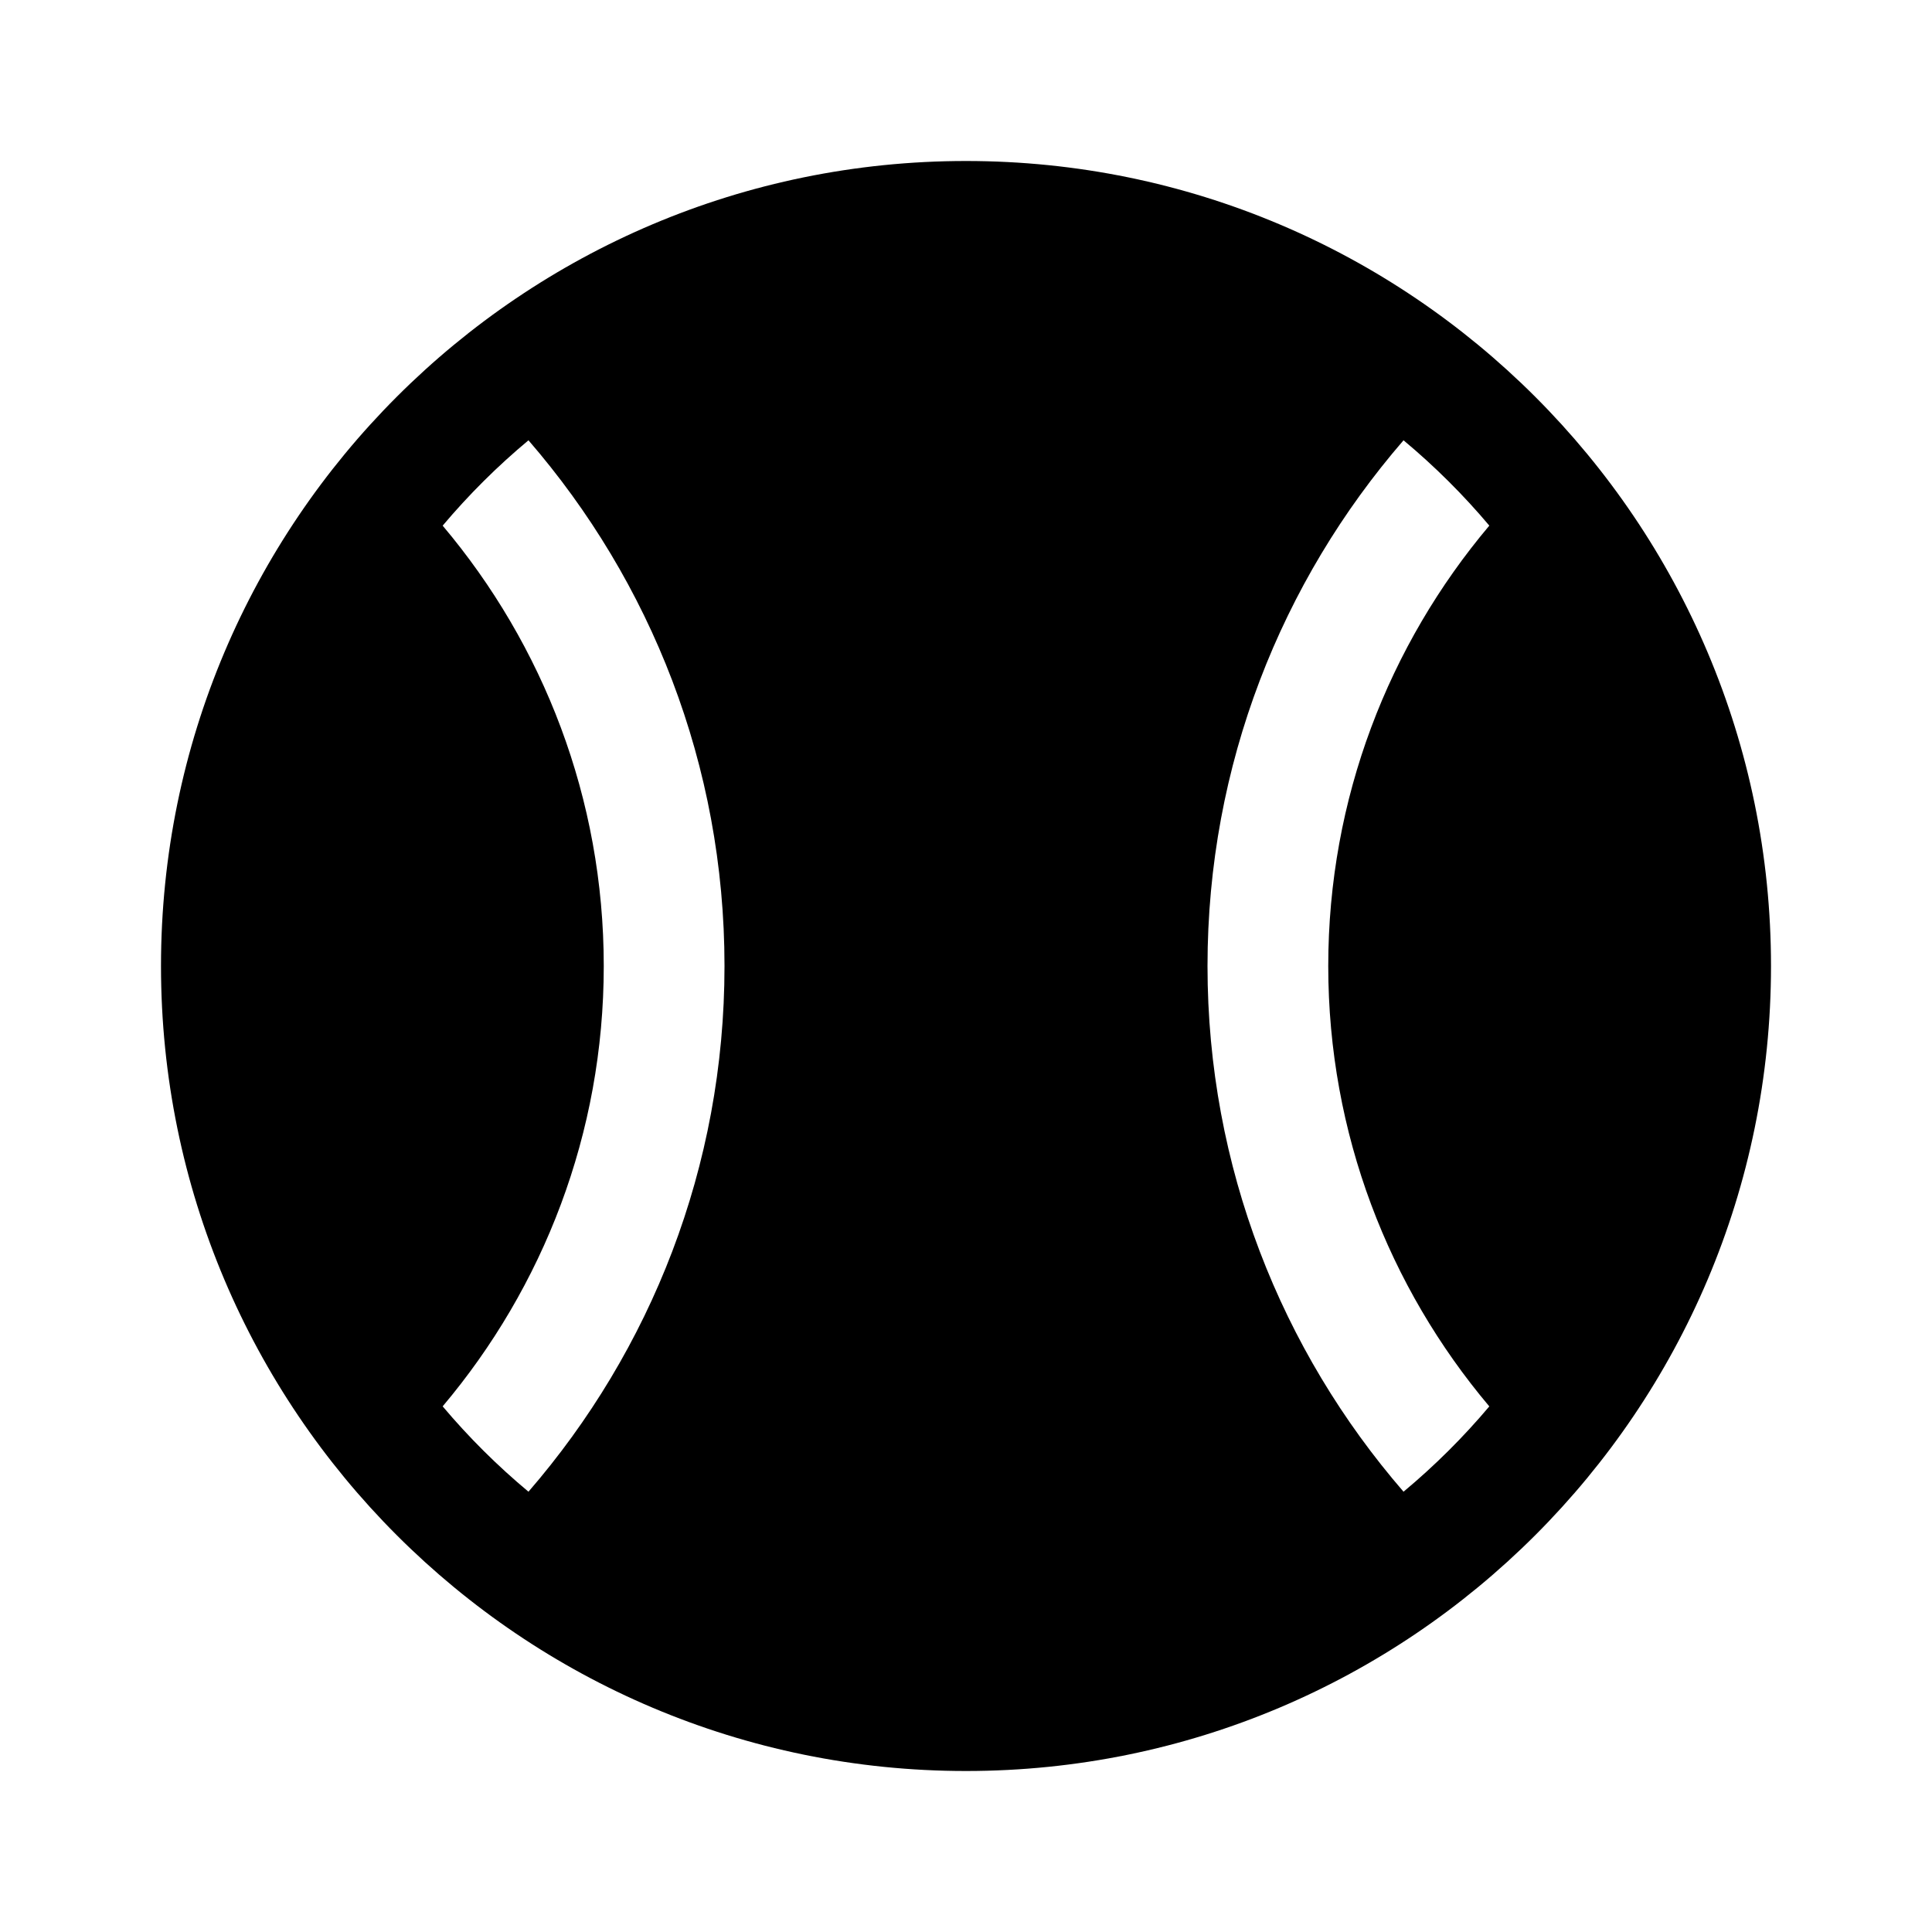<svg xmlns="http://www.w3.org/2000/svg" width="1000pt" height="1000pt" viewBox="0 0 1000 1000"><path d="M 500 83.332 C 269.883 83.332 83.332 269.883 83.332 500 C 83.332 730.117 269.883 916.668 500 916.668 C 730.117 916.668 916.668 730.117 916.668 500 C 916.668 269.883 730.117 83.332 500 83.332 Z M 273.535 772.105 C 257.465 758.707 242.598 743.922 229.121 727.926 C 281.109 666.285 312.504 586.762 312.504 500.008 C 312.504 413.254 281.109 333.707 229.121 272.078 C 242.602 256.082 257.465 241.293 273.535 227.898 C 336.703 300.871 375 395.902 375 500.004 C 375 604.102 336.703 699.129 273.535 772.105 Z M 770.863 727.949 C 757.391 743.934 742.527 758.715 726.465 772.105 C 663.301 699.129 625.004 604.098 625.004 500.004 C 625.004 395.902 663.301 300.871 726.465 227.898 C 742.527 241.289 757.395 256.074 770.867 272.062 C 718.879 333.703 687.5 413.238 687.5 500.004 C 687.504 586.762 718.875 666.32 770.863 727.949 Z M 770.863 727.949"/></svg>